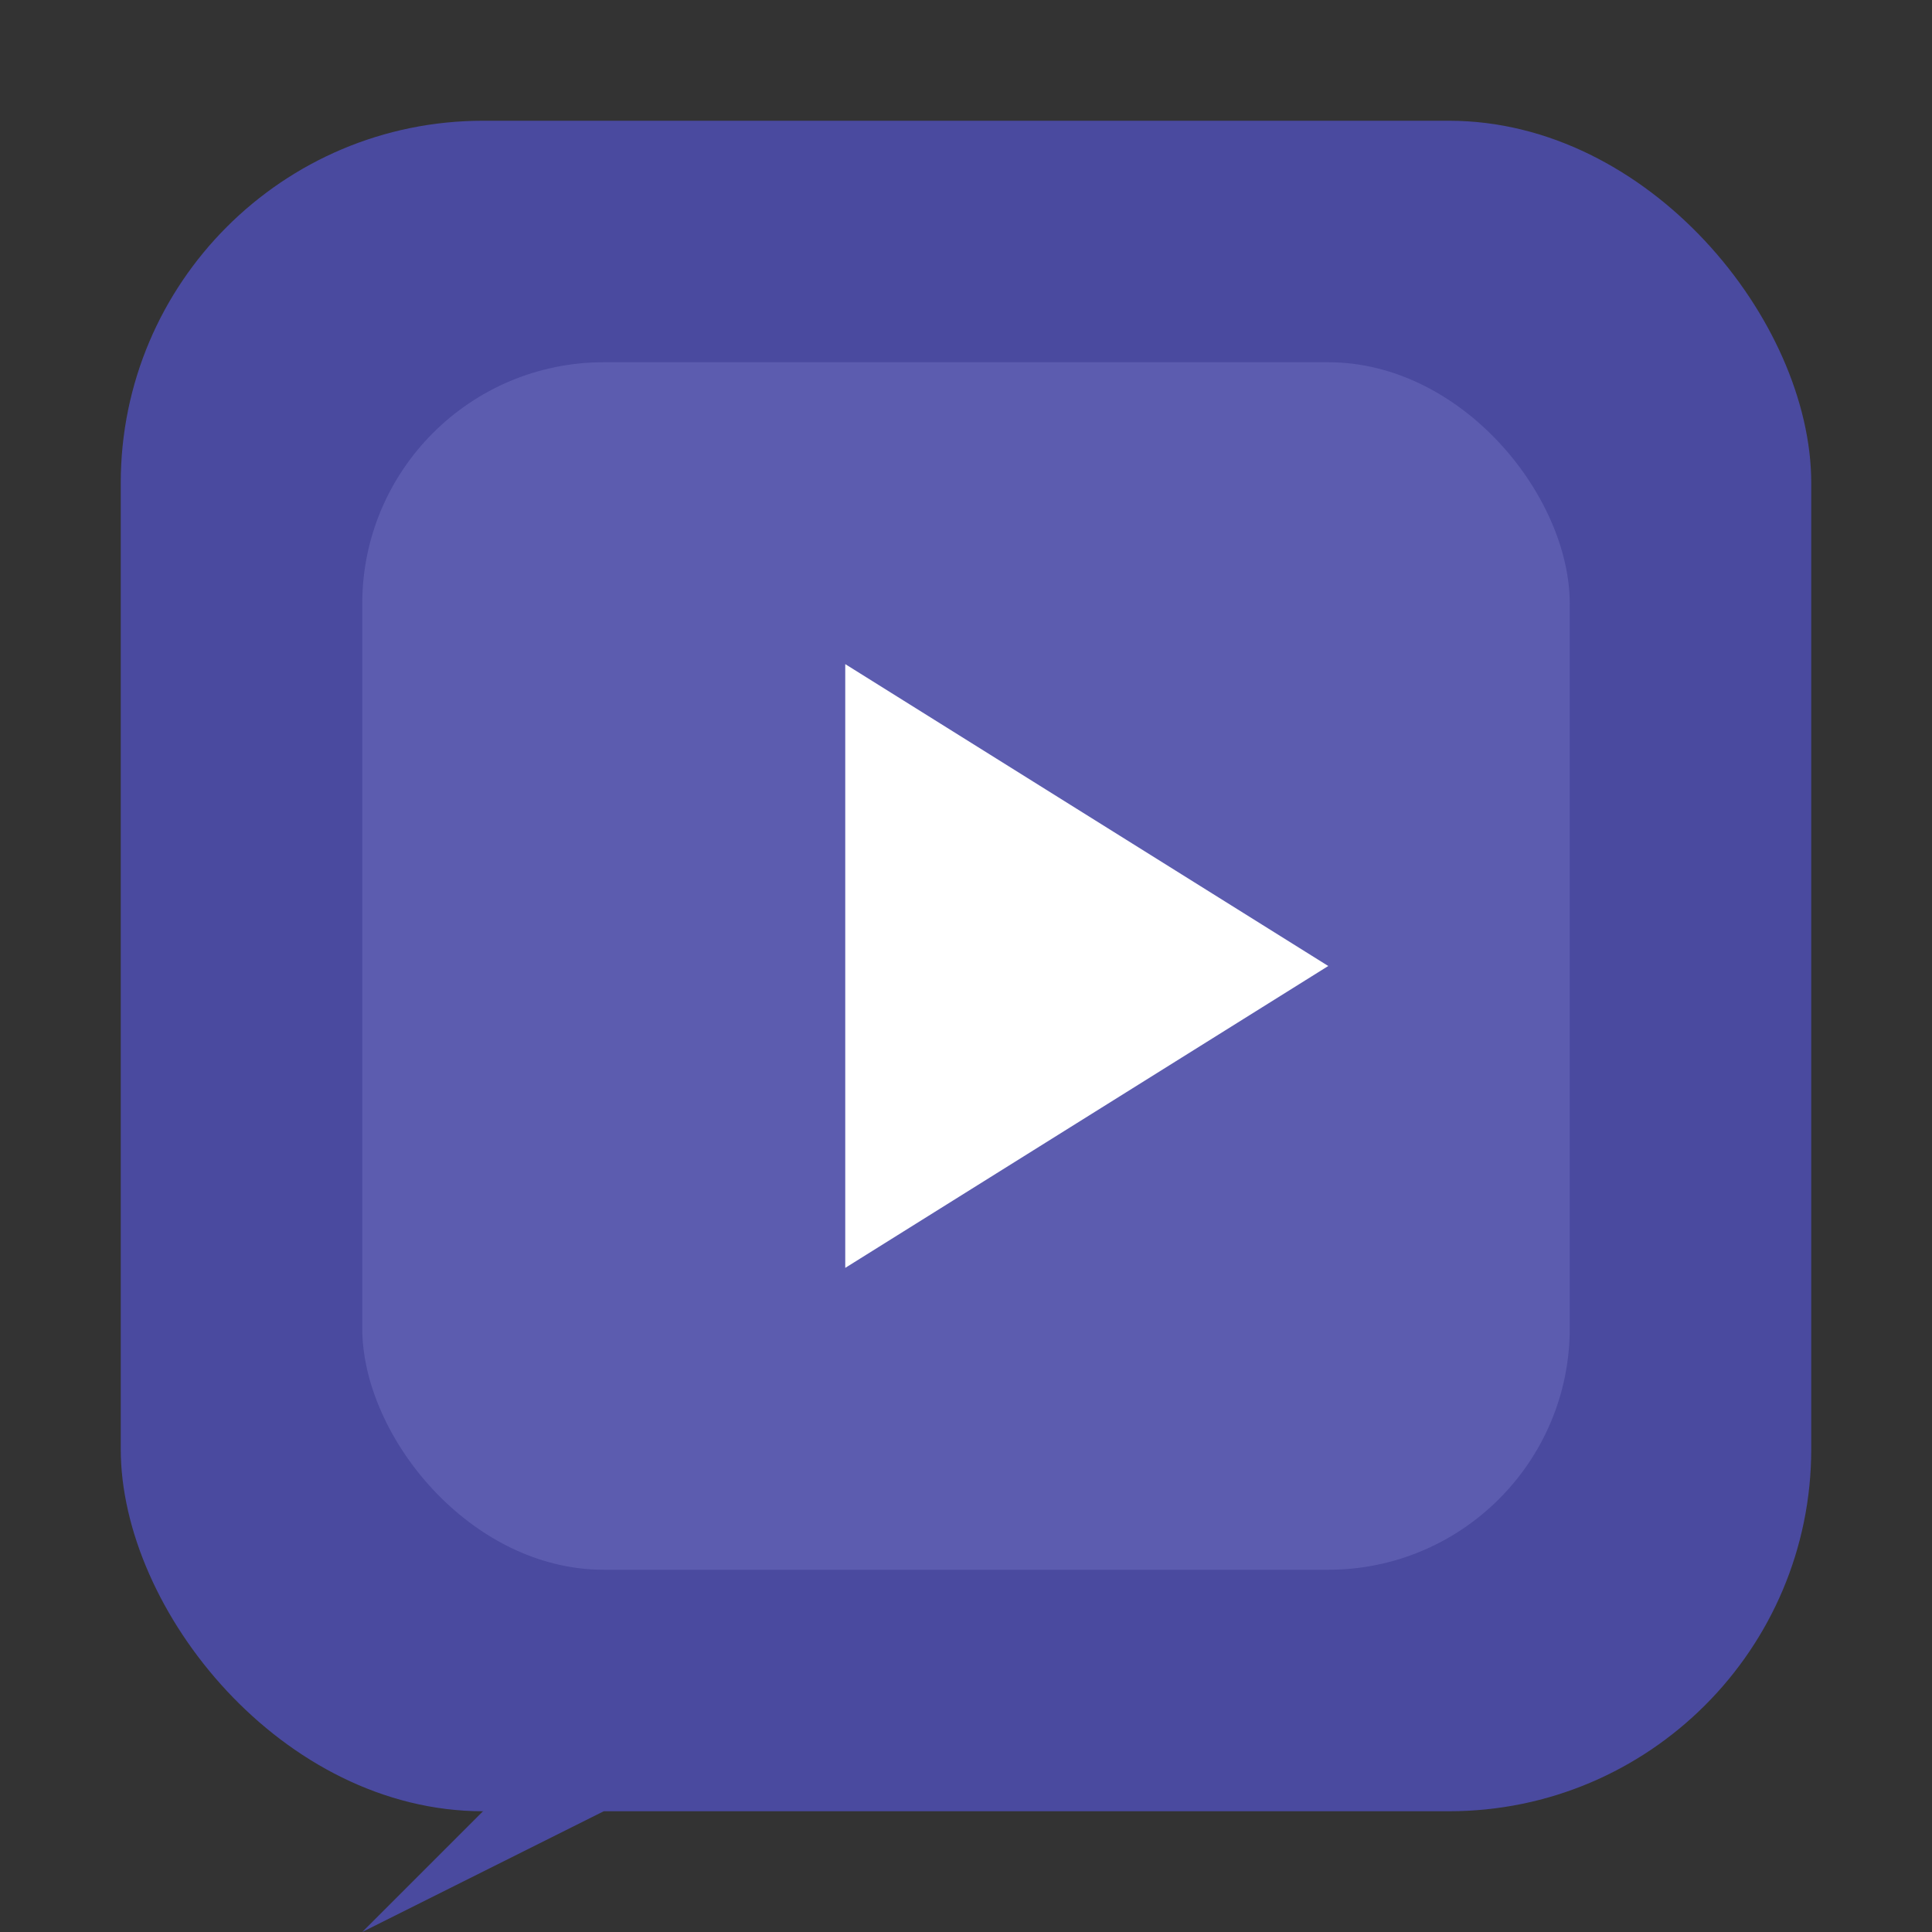 <svg width="64" height="64" viewBox="0 0 64 64" fill="none" xmlns="http://www.w3.org/2000/svg"><rect x="0" y="0" width="64" height="64" fill="#333333" stroke="none"/><rect x="4" y="4" width="56" height="56" rx="12" fill="#4A4A9F"/><rect x="12" y="12" width="40" height="40" rx="8" fill="#5C5CAF"/><path d="M 20 56 L 12 64 L 20 60 Z" fill="#4A4A9F"/><path d="M 28 22 L 28 42 L 44 32 Z" fill="white"/></svg>